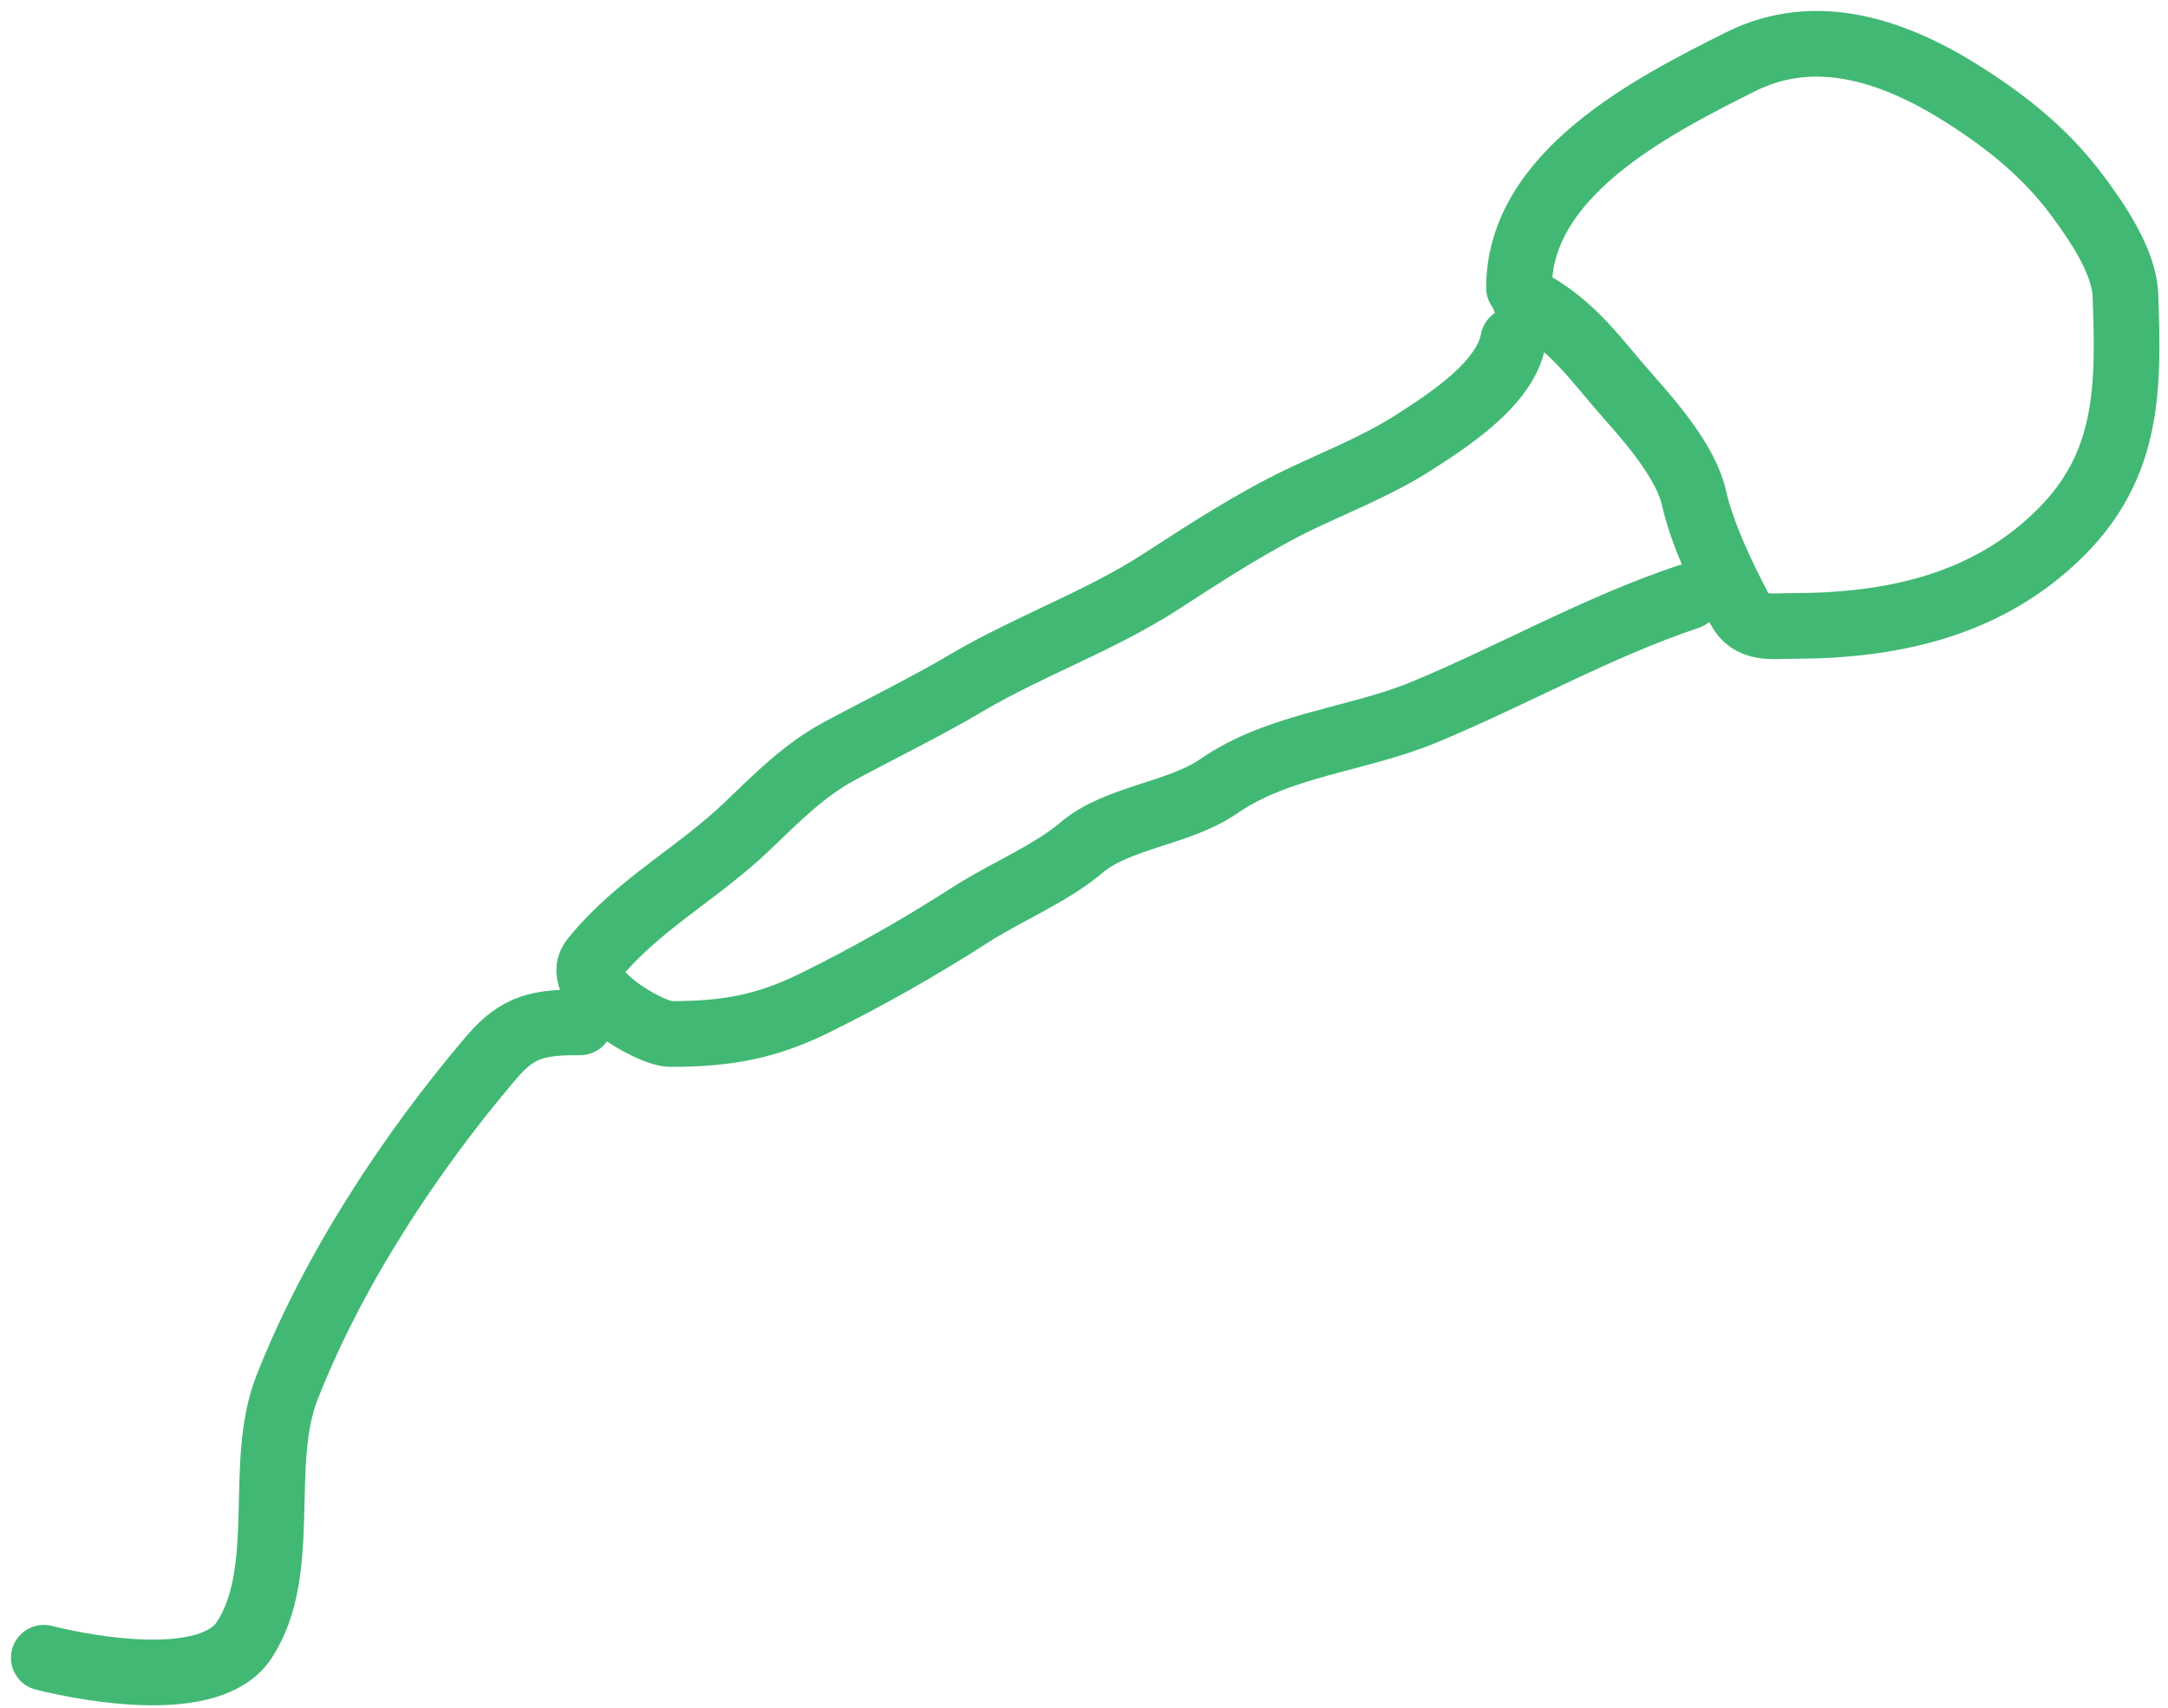 <?xml version="1.0" encoding="UTF-8"?> <svg xmlns="http://www.w3.org/2000/svg" width="99" height="78" viewBox="0 0 99 78" fill="none"> <path d="M69.63 13.678C71.867 14.855 72.798 16.363 74.408 18.175C75.459 19.357 77.004 21.167 77.352 22.731C77.713 24.354 78.639 26.309 79.423 27.79C79.95 28.786 80.889 28.589 81.878 28.589C86.386 28.589 90.766 27.659 94.112 24.314C97.232 21.194 97.211 17.683 97.055 13.471C97 11.97 95.787 10.188 94.925 9.019C93.502 7.087 91.781 5.675 89.748 4.374C86.6 2.359 82.972 1.076 79.482 2.821C75.401 4.861 69.364 7.958 69.364 13.146" stroke="#41B974" stroke-width="3" stroke-linecap="round"></path> <path d="M69.098 15.542C68.738 17.521 66.157 19.182 64.572 20.202C62.969 21.232 61.227 21.921 59.513 22.731C57.283 23.784 55.056 25.24 52.989 26.577C50.215 28.372 46.984 29.505 44.129 31.192C42.245 32.306 40.281 33.256 38.345 34.299C36.739 35.163 35.475 36.433 34.158 37.701C31.855 39.919 29.077 41.338 27.088 43.825C26.064 45.104 29.655 47.227 30.623 47.227C33.07 47.227 34.908 46.935 37.147 45.837C39.633 44.617 42.01 43.264 44.336 41.769C45.934 40.742 47.972 39.916 49.395 38.707C51.023 37.322 53.834 37.17 55.652 35.911C58.402 34.007 62.01 33.784 65.045 32.523C69.083 30.846 72.992 28.622 77.086 27.258" stroke="#41B974" stroke-width="3" stroke-linecap="round"></path> <path d="M26.496 46.694C24.657 46.694 23.683 46.836 22.443 48.292C18.724 52.658 15.193 58.037 13.094 63.41C11.74 66.876 13.218 71.732 11.156 74.903C9.647 77.226 4.208 76.269 2 75.717" stroke="#41B974" stroke-width="3" stroke-linecap="round"></path> </svg> 